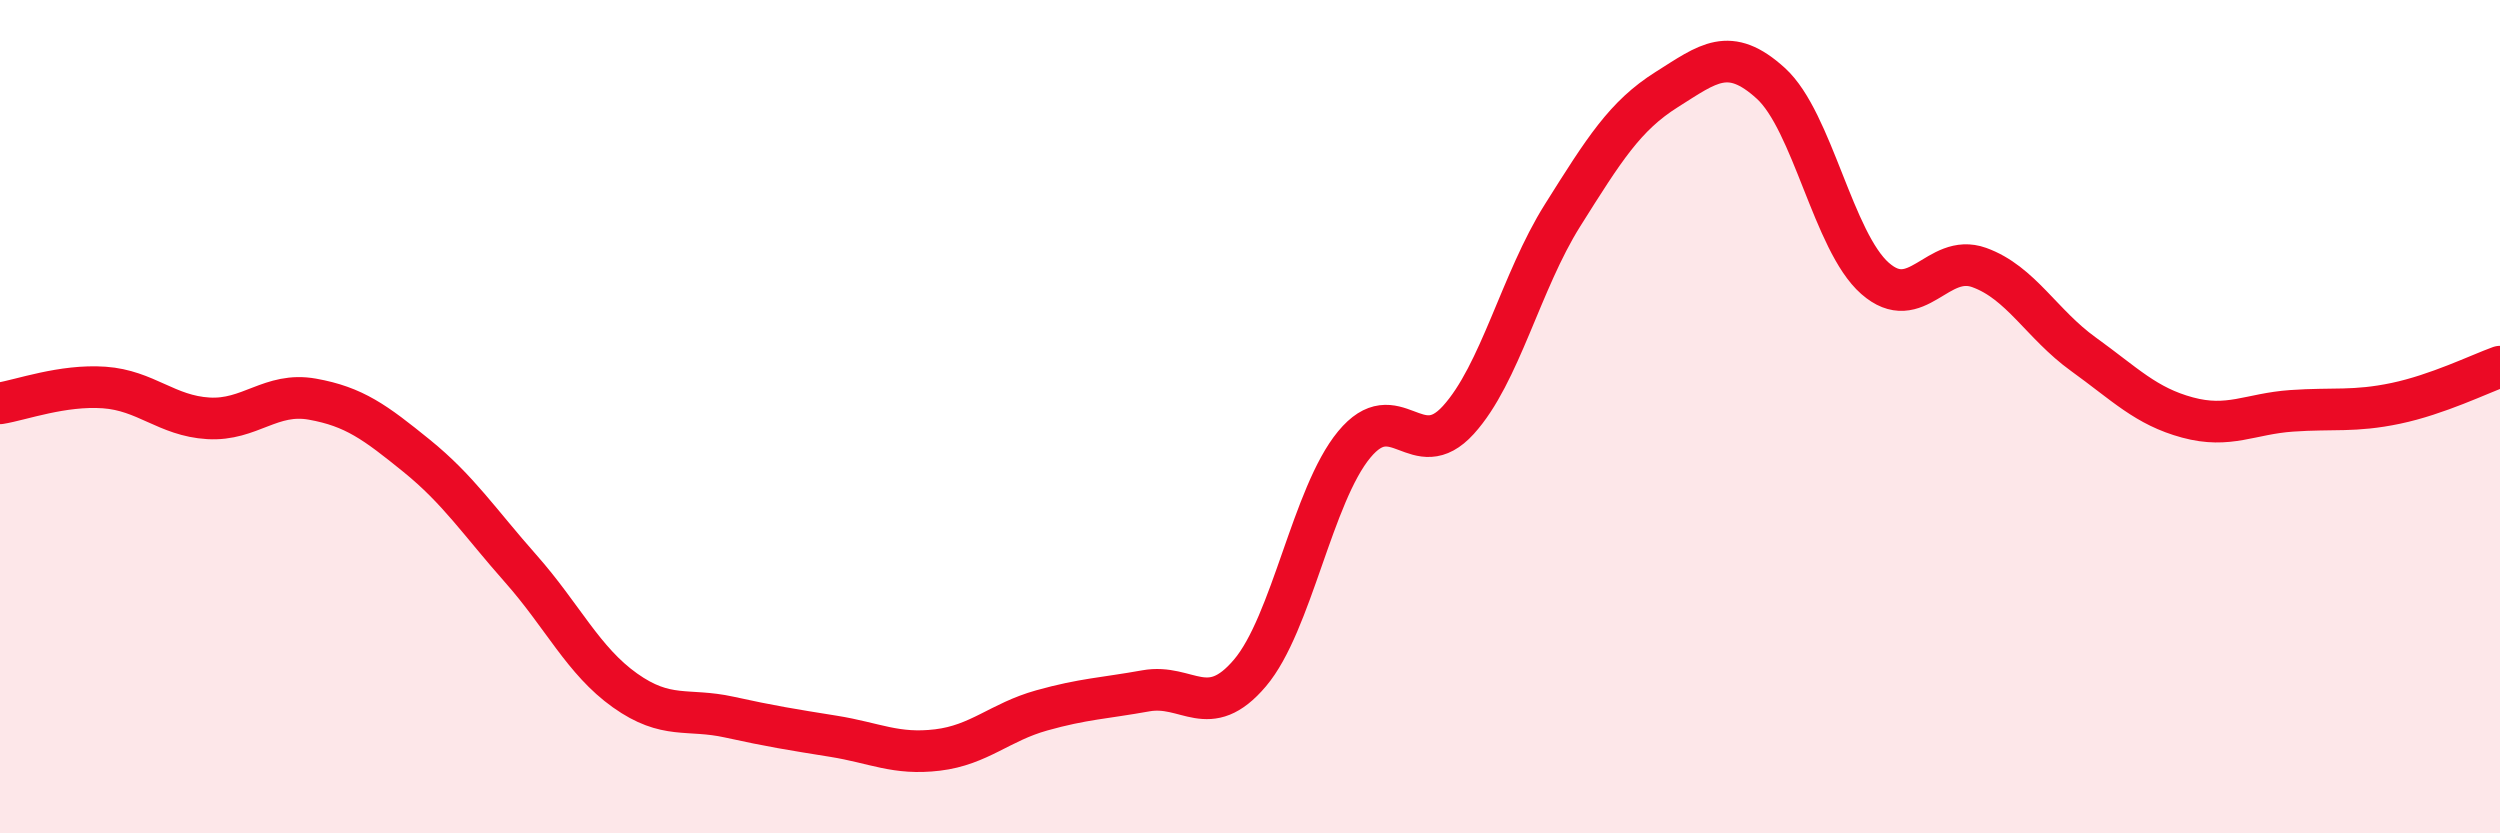 
    <svg width="60" height="20" viewBox="0 0 60 20" xmlns="http://www.w3.org/2000/svg">
      <path
        d="M 0,9.68 C 0.5,9.6 1.5,9.23 2.5,9.3 C 3.5,9.37 4,9.98 5,10.04 C 6,10.1 6.5,9.4 7.5,9.58 C 8.5,9.76 9,10.13 10,10.94 C 11,11.75 11.5,12.52 12.5,13.65 C 13.5,14.78 14,15.86 15,16.57 C 16,17.28 16.5,16.99 17.5,17.21 C 18.5,17.43 19,17.51 20,17.67 C 21,17.83 21.5,18.12 22.5,18 C 23.5,17.88 24,17.33 25,17.05 C 26,16.77 26.5,16.76 27.5,16.58 C 28.5,16.4 29,17.33 30,16.15 C 31,14.97 31.5,11.88 32.5,10.67 C 33.5,9.46 34,11.18 35,10.08 C 36,8.98 36.5,6.76 37.5,5.17 C 38.5,3.58 39,2.78 40,2.15 C 41,1.52 41.5,1.09 42.5,2 C 43.5,2.91 44,5.8 45,6.68 C 46,7.56 46.5,6.06 47.5,6.42 C 48.5,6.78 49,7.78 50,8.5 C 51,9.22 51.5,9.75 52.5,10.02 C 53.5,10.29 54,9.93 55,9.86 C 56,9.79 56.5,9.89 57.5,9.68 C 58.5,9.47 59.5,8.98 60,8.8L60 20L0 20Z"
        fill="#EB0A25"
        opacity="0.1"
        stroke-linecap="round"
        stroke-linejoin="round"
      />
      <path
        d="M 0,9.68 C 0.5,9.6 1.5,9.23 2.5,9.3 C 3.5,9.37 4,9.98 5,10.04 C 6,10.1 6.5,9.4 7.5,9.58 C 8.5,9.76 9,10.13 10,10.94 C 11,11.75 11.5,12.52 12.5,13.65 C 13.5,14.78 14,15.86 15,16.57 C 16,17.28 16.5,16.99 17.5,17.21 C 18.5,17.43 19,17.51 20,17.67 C 21,17.83 21.5,18.12 22.5,18 C 23.5,17.88 24,17.33 25,17.05 C 26,16.77 26.5,16.76 27.5,16.58 C 28.5,16.4 29,17.33 30,16.15 C 31,14.97 31.5,11.88 32.5,10.67 C 33.5,9.46 34,11.18 35,10.08 C 36,8.98 36.5,6.76 37.5,5.17 C 38.5,3.58 39,2.78 40,2.15 C 41,1.52 41.5,1.09 42.5,2 C 43.5,2.91 44,5.8 45,6.68 C 46,7.56 46.5,6.06 47.5,6.42 C 48.5,6.78 49,7.78 50,8.5 C 51,9.22 51.5,9.75 52.5,10.02 C 53.5,10.29 54,9.93 55,9.86 C 56,9.79 56.5,9.89 57.5,9.68 C 58.5,9.47 59.5,8.98 60,8.8"
        stroke="#EB0A25"
        stroke-width="1"
        fill="none"
        stroke-linecap="round"
        stroke-linejoin="round"
      />
    </svg>
  